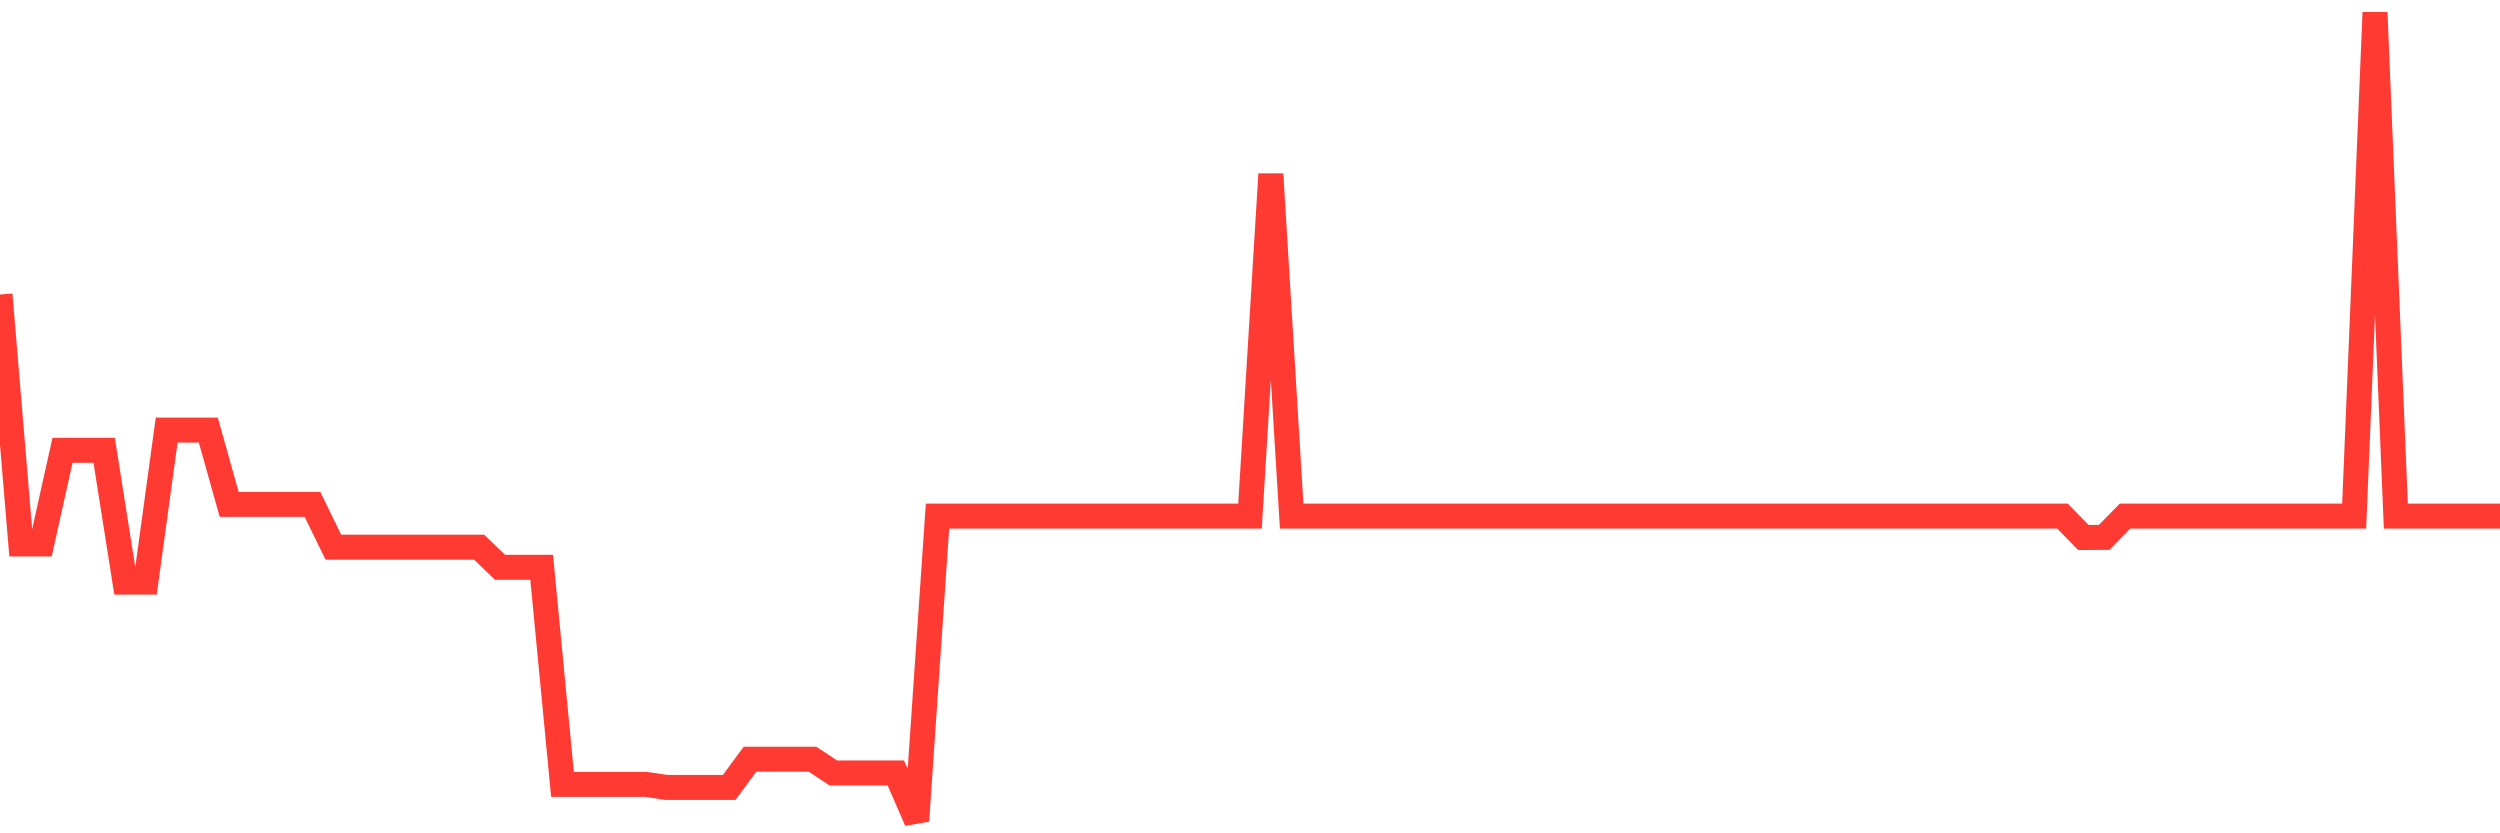 <svg
  xmlns="http://www.w3.org/2000/svg"
  xmlns:xlink="http://www.w3.org/1999/xlink"
  width="120"
  height="40"
  viewBox="0 0 120 40"
  preserveAspectRatio="none"
>
  <polyline
    points="0,14.138 1,26.109 2,26.109 3,21.615 4,21.615 5,21.615 6,27.942 7,27.942 8,20.646 9,20.646 10,20.646 11,24.211 12,24.211 13,24.211 14,24.211 15,24.211 16,26.264 17,26.264 18,26.264 19,26.264 20,26.264 21,26.264 22,26.264 23,26.264 24,27.231 25,27.231 26,27.231 27,37.649 28,37.649 29,37.649 30,37.649 31,37.649 32,37.798 33,37.798 34,37.798 35,37.798 36,36.442 37,36.442 38,36.442 39,36.442 40,37.102 41,37.102 42,37.102 43,37.102 44,39.4 45,24.773 46,24.773 47,24.773 48,24.773 49,24.773 50,24.773 51,24.773 52,24.773 53,24.773 54,24.773 55,24.773 56,24.773 57,24.773 58,24.773 59,24.773 60,24.773 61,8.358 62,24.773 63,24.773 64,24.773 65,24.773 66,24.773 67,24.773 68,24.773 69,24.773 70,24.773 71,24.773 72,24.773 73,24.773 74,24.773 75,24.773 76,24.773 77,24.773 78,24.773 79,24.773 80,24.773 81,24.773 82,24.773 83,24.773 84,24.773 85,24.773 86,24.773 87,24.773 88,24.773 89,24.773 90,24.773 91,24.773 92,24.773 93,24.773 94,24.773 95,24.773 96,24.773 97,24.773 98,24.773 99,24.773 100,25.799 101,25.795 102,24.773 103,24.773 104,24.774 105,24.774 106,24.774 107,24.774 108,24.773 109,24.773 110,24.773 111,24.773 112,24.773 113,24.773 114,0.6 115,24.773 116,24.773 117,24.773 118,24.773 119,24.773 120,24.773"
    fill="none"
    stroke="#ff3a33"
    stroke-width="1.2"
  >
  </polyline>
</svg>